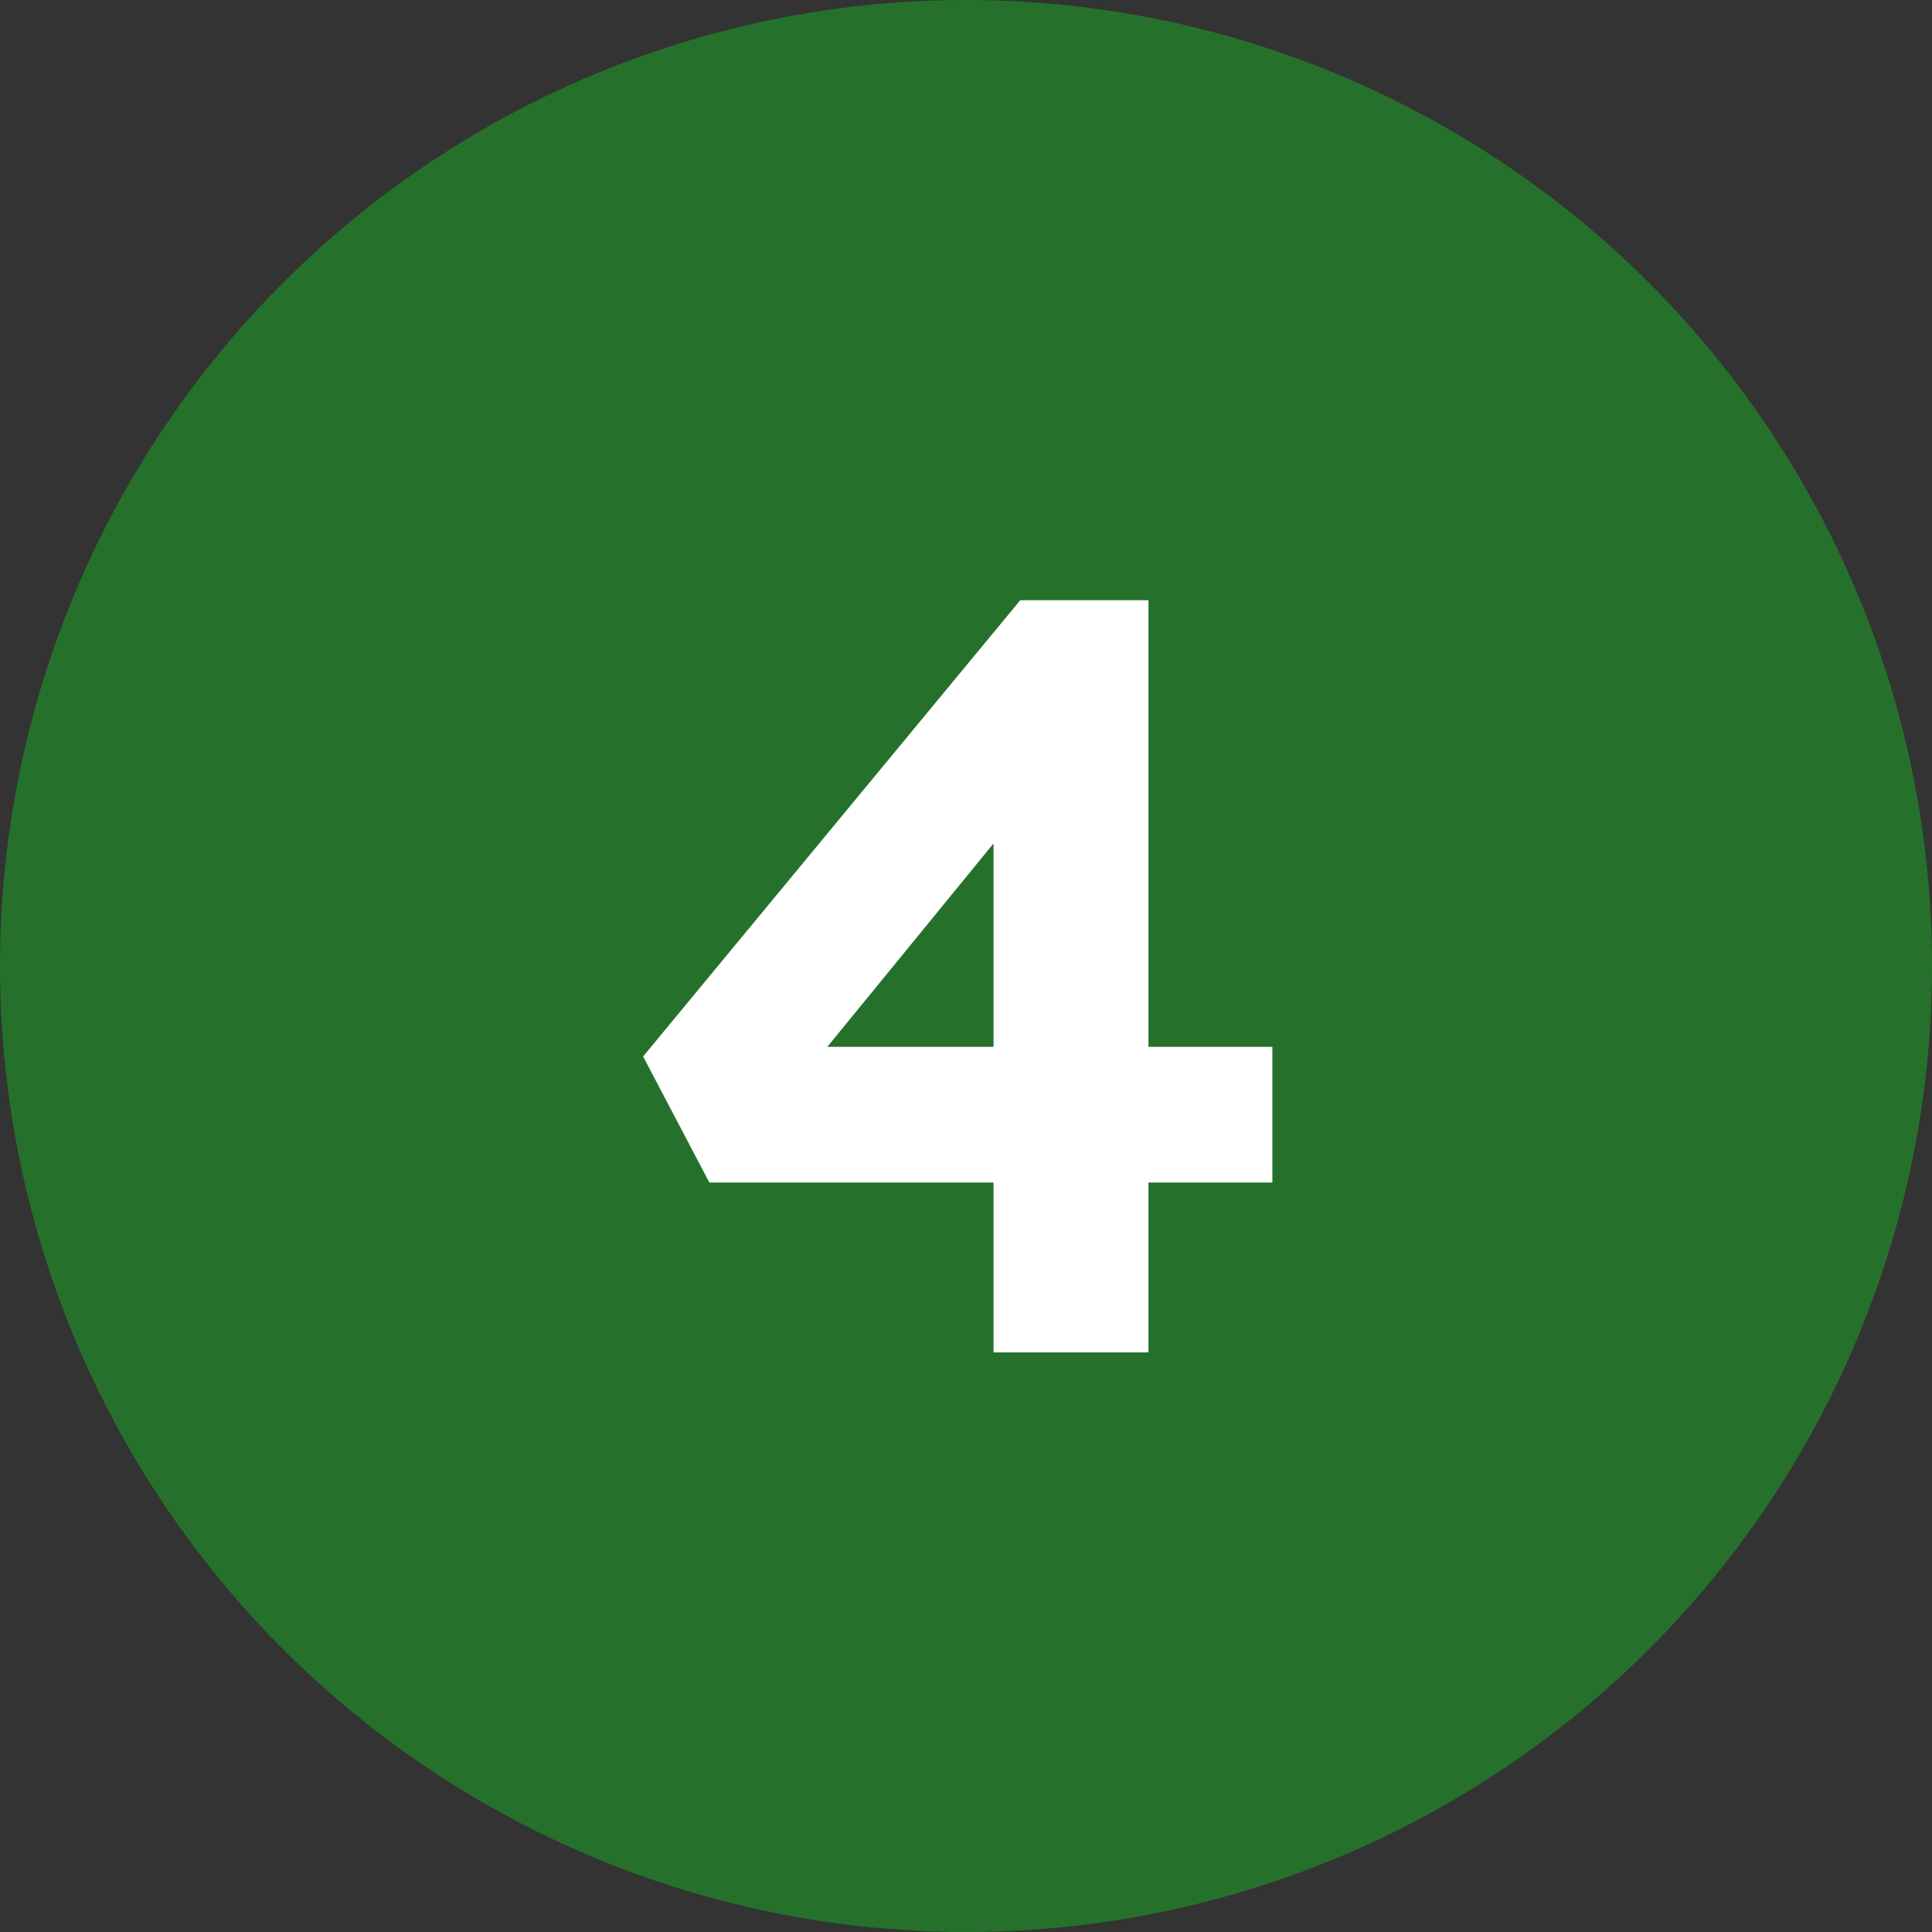 <svg width="50" height="50" viewBox="0 0 50 50" fill="none" xmlns="http://www.w3.org/2000/svg">
<rect x="0" y="0" width="50" height="50" fill="#333333" stroke="none"/>
<circle cx="25" cy="25" r="25" fill="#25712C"/>
<path d="M25.713 35V19.35L27.648 19.461L20.846 27.783L20.376 27.092H32.929V30.604H18.358L16.644 27.341L26.404 15.534H29.722V35H25.713Z" fill="white"/>
</svg>

